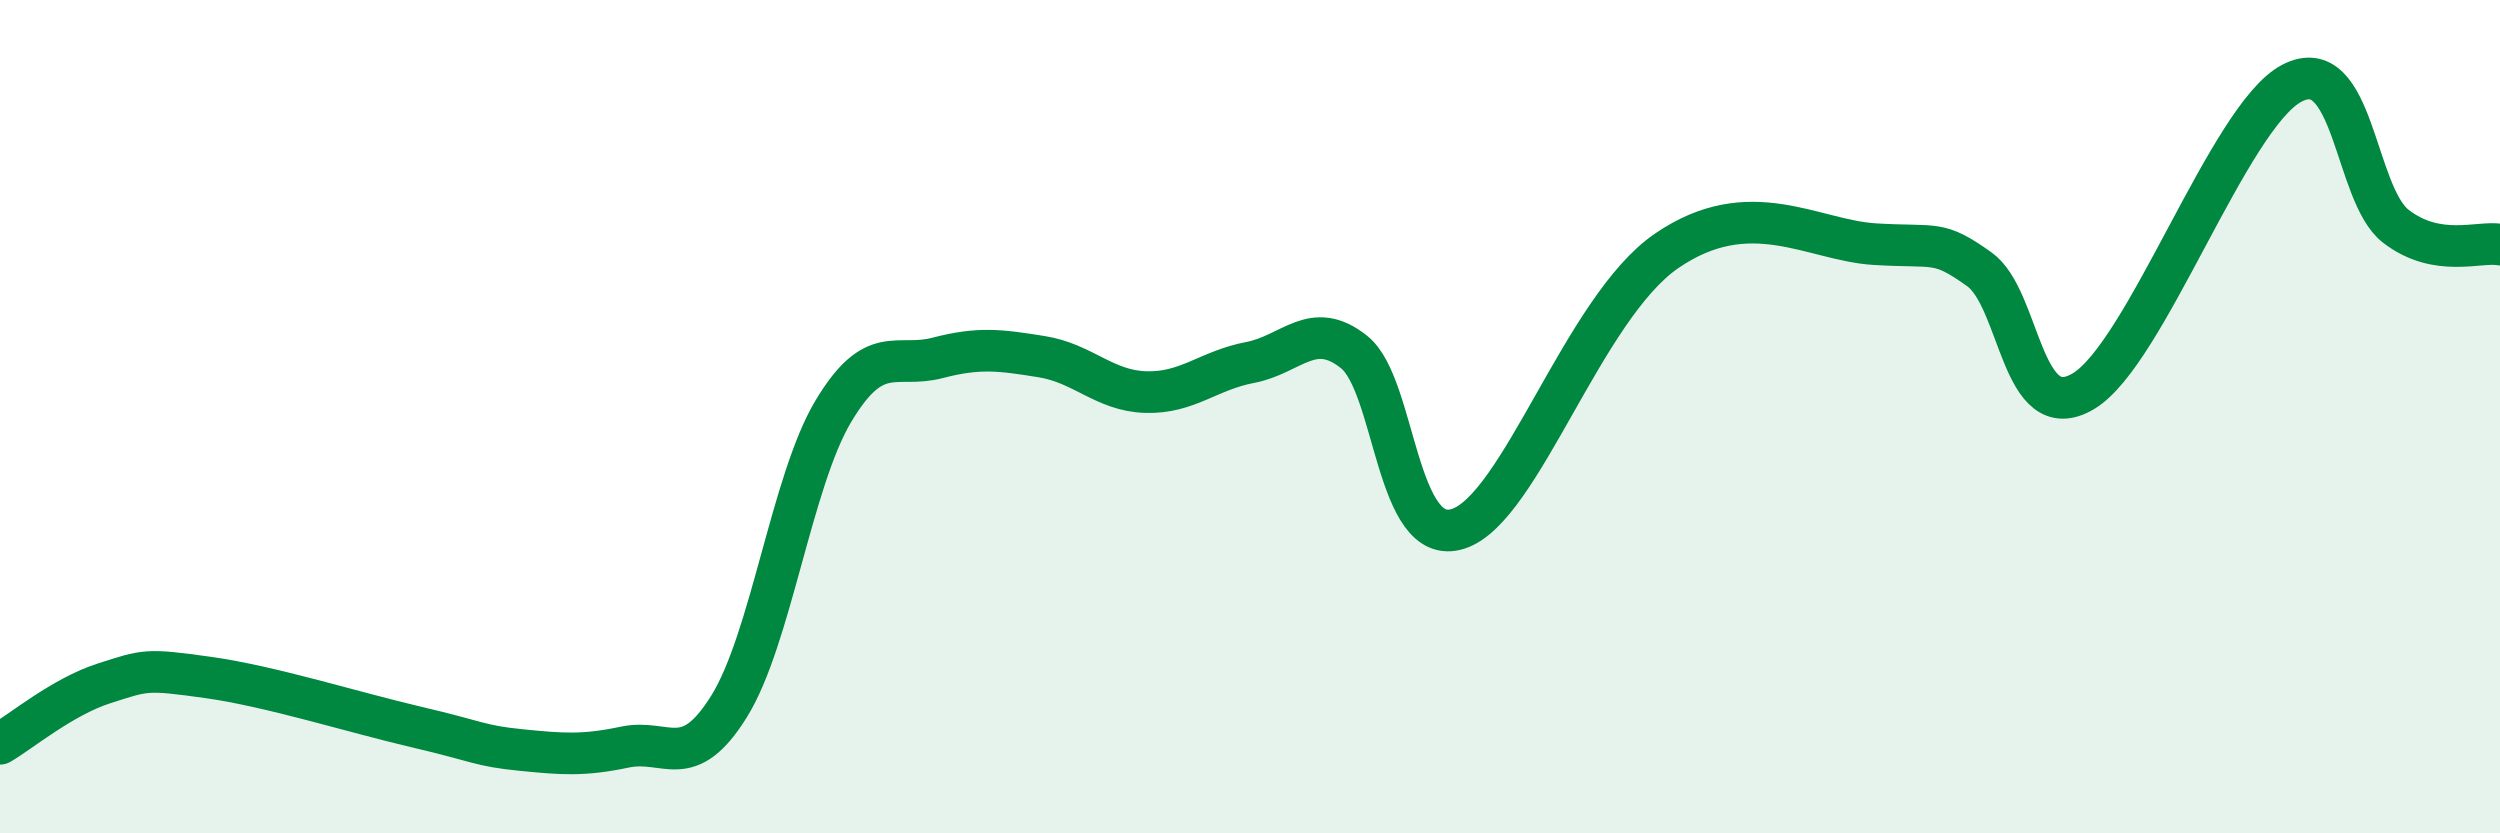 
    <svg width="60" height="20" viewBox="0 0 60 20" xmlns="http://www.w3.org/2000/svg">
      <path
        d="M 0,17.85 C 0.5,17.56 1.5,16.72 2.5,16.4 C 3.5,16.08 3.5,16.05 5,16.26 C 6.5,16.47 8.5,17.1 10,17.45 C 11.5,17.8 11.5,17.9 12.5,18 C 13.5,18.1 14,18.14 15,17.93 C 16,17.72 16.5,18.56 17.5,16.95 C 18.5,15.34 19,11.54 20,9.87 C 21,8.2 21.5,8.85 22.5,8.59 C 23.5,8.33 24,8.4 25,8.56 C 26,8.72 26.5,9.38 27.5,9.41 C 28.5,9.44 29,8.89 30,8.7 C 31,8.51 31.5,7.65 32.5,8.45 C 33.5,9.25 33.5,13.18 35,12.69 C 36.5,12.2 38,7.39 40,6.02 C 42,4.65 43.5,5.77 45,5.86 C 46.5,5.95 46.5,5.75 47.5,6.46 C 48.5,7.17 48.5,10.28 50,9.39 C 51.5,8.5 53.5,2.79 55,2 C 56.5,1.21 56.5,4.66 57.5,5.43 C 58.5,6.2 59.5,5.78 60,5.87L60 20L0 20Z"
        fill="#008740"
        opacity="0.1"
        stroke-linecap="round"
        stroke-linejoin="round"
      />
      <path
        d="M 0,17.85 C 0.5,17.56 1.5,16.72 2.5,16.4 C 3.5,16.08 3.5,16.05 5,16.26 C 6.5,16.47 8.5,17.1 10,17.45 C 11.5,17.8 11.5,17.9 12.5,18 C 13.5,18.1 14,18.14 15,17.93 C 16,17.72 16.5,18.56 17.5,16.95 C 18.5,15.34 19,11.54 20,9.87 C 21,8.2 21.5,8.85 22.5,8.59 C 23.5,8.33 24,8.4 25,8.56 C 26,8.72 26.5,9.38 27.5,9.41 C 28.5,9.44 29,8.89 30,8.7 C 31,8.51 31.5,7.65 32.5,8.45 C 33.5,9.25 33.5,13.18 35,12.69 C 36.5,12.2 38,7.39 40,6.02 C 42,4.65 43.5,5.77 45,5.86 C 46.5,5.95 46.5,5.75 47.5,6.46 C 48.5,7.17 48.5,10.28 50,9.39 C 51.5,8.5 53.5,2.79 55,2 C 56.5,1.21 56.5,4.66 57.5,5.43 C 58.5,6.2 59.5,5.78 60,5.87"
        stroke="#008740"
        stroke-width="1"
        fill="none"
        stroke-linecap="round"
        stroke-linejoin="round"
      />
    </svg>
  
